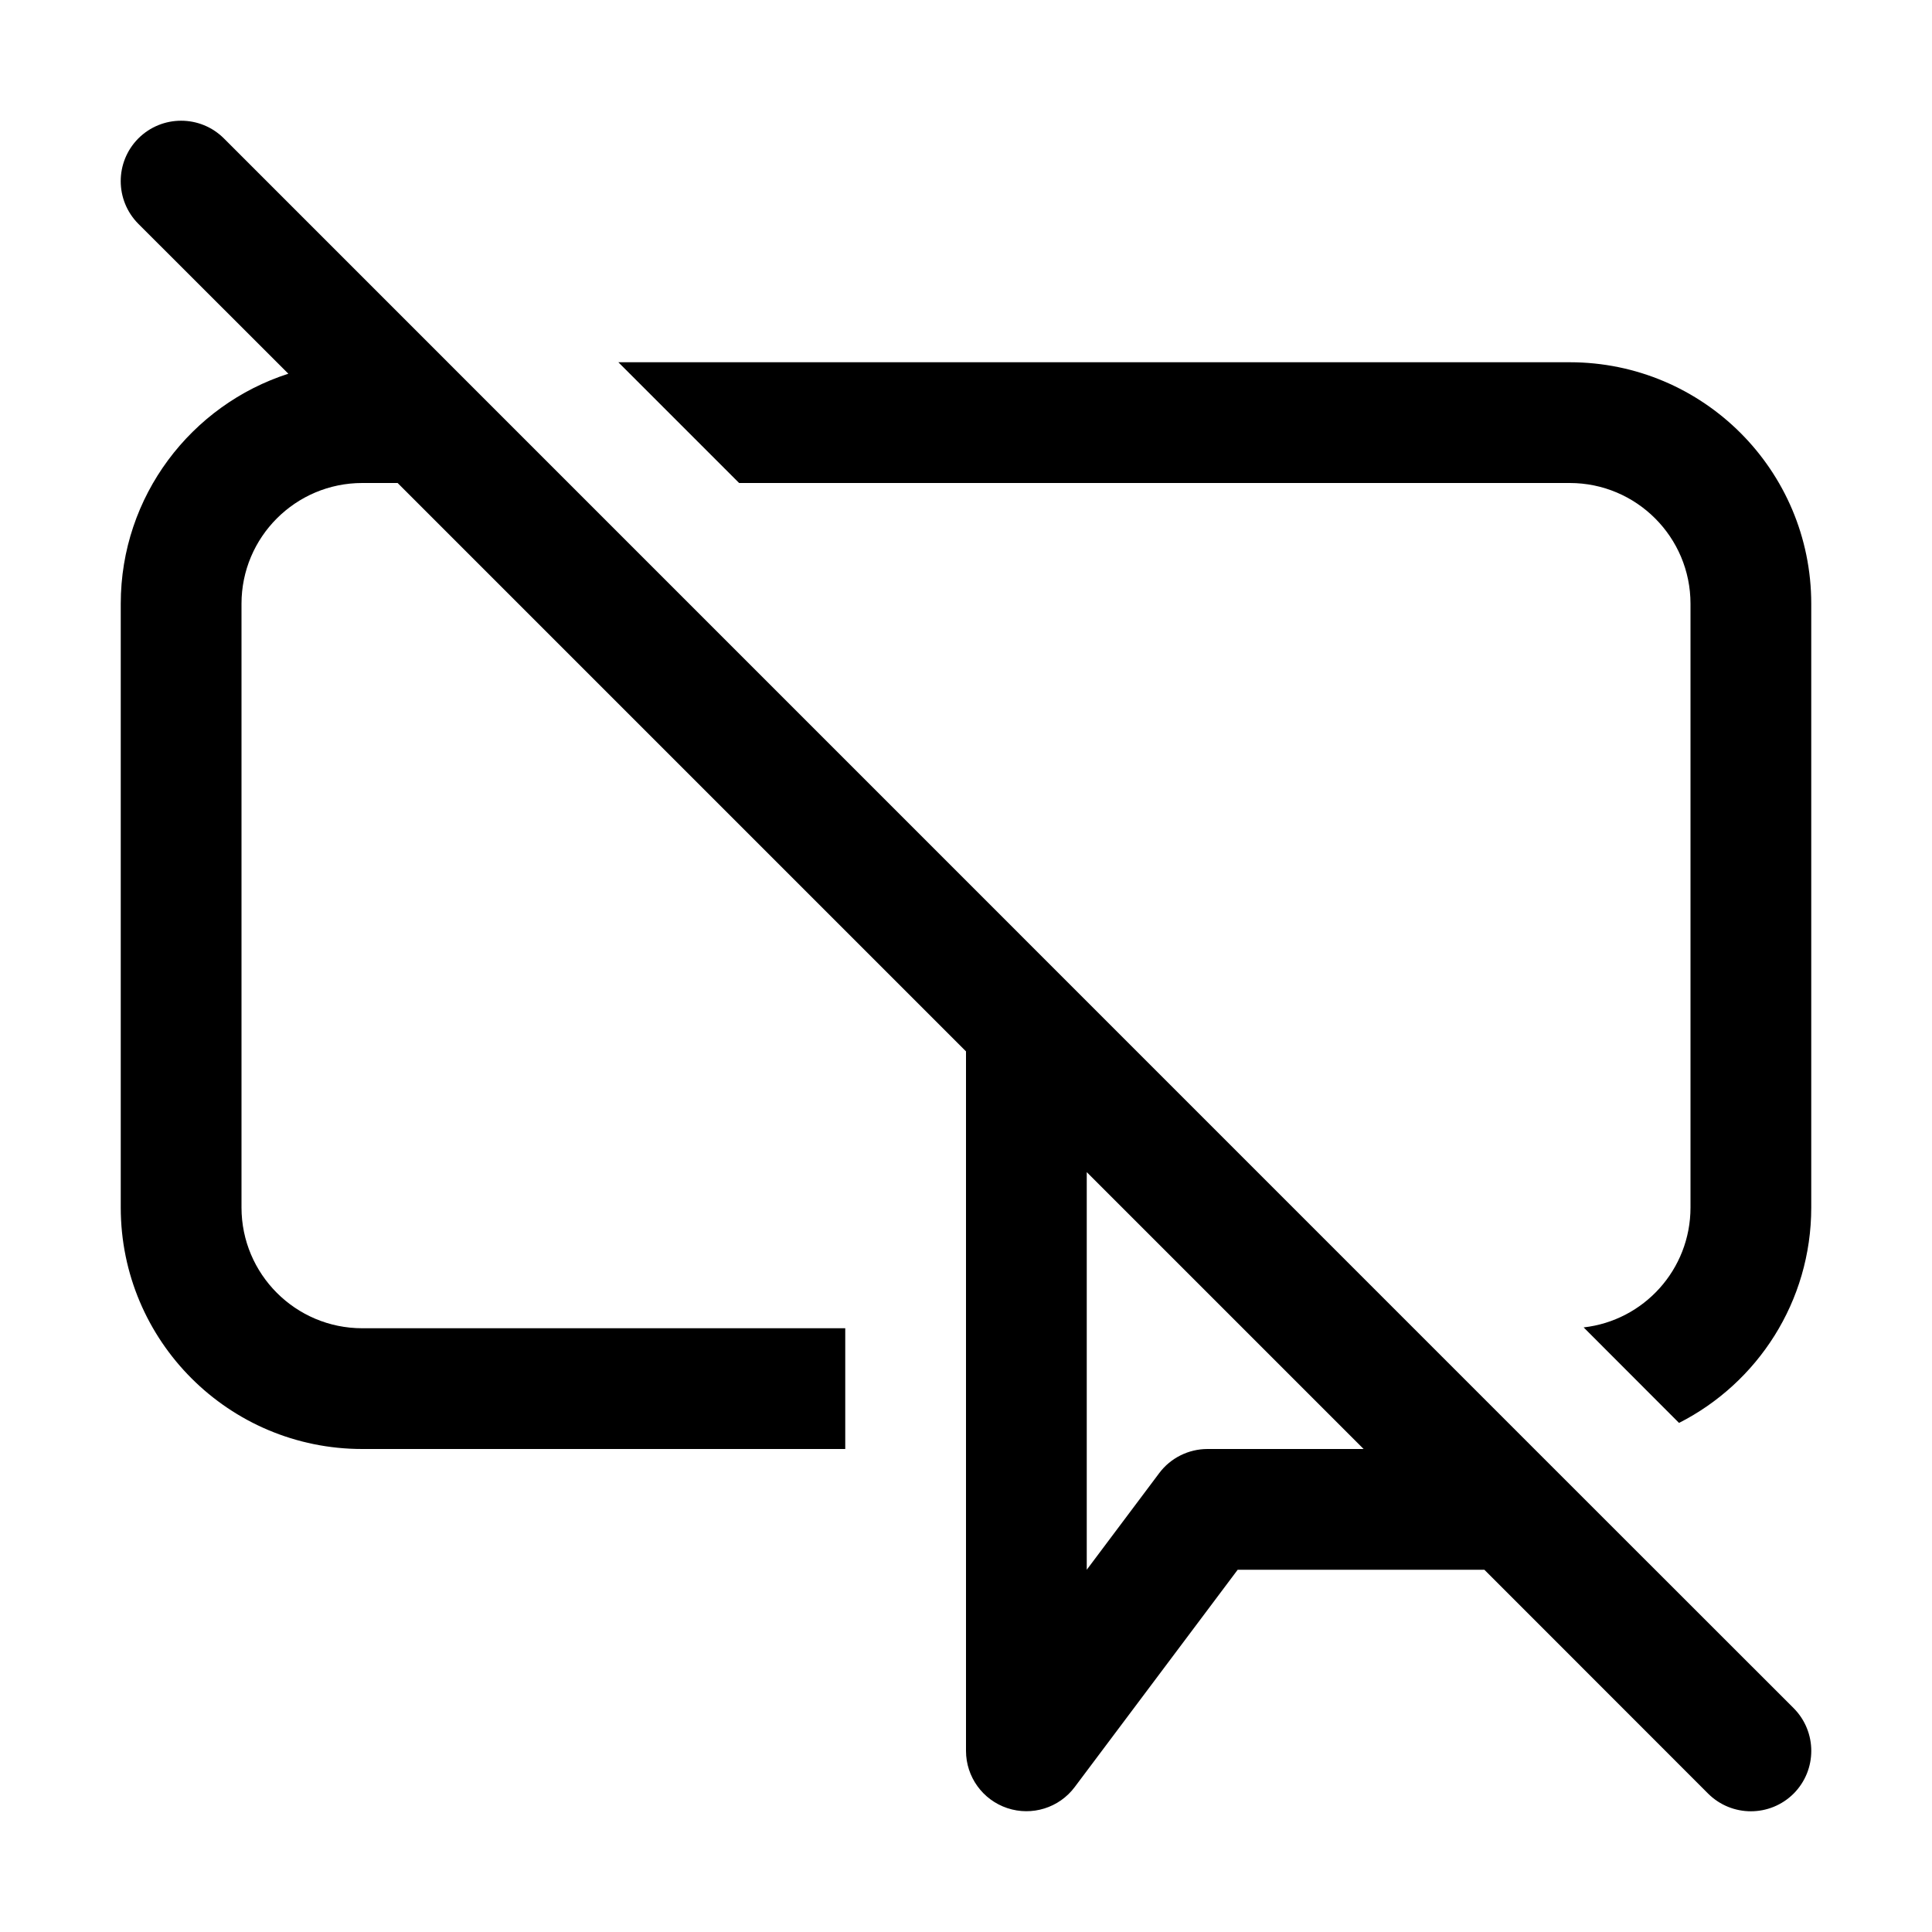 <svg xmlns="http://www.w3.org/2000/svg" viewBox="0 0 16 16" fill="none"><path d="M12.293 13L14.146 14.854C14.342 15.049 14.658 15.049 14.854 14.854C15.049 14.658 15.049 14.342 14.854 14.146L12.854 12.147C12.854 12.147 12.854 12.147 12.854 12.147L1.854 1.146C1.658 0.951 1.342 0.951 1.146 1.146C0.951 1.342 0.951 1.658 1.146 1.854L2.388 3.095C1.583 3.354 1 4.109 1 5V10C1 11.105 1.895 12 3 12H7V11H3C2.448 11 2 10.552 2 10V5C2 4.448 2.448 4 3 4H3.293L8 8.707V14.5C8 14.715 8.138 14.906 8.342 14.974C8.546 15.042 8.771 14.972 8.9 14.8L10.25 13H12.293ZM11.293 12H10C9.843 12 9.694 12.074 9.6 12.2L9 13V9.707L11.293 12ZM13.115 10.993C13.613 10.937 14 10.514 14 10V5C14 4.448 13.552 4 13 4H6.121L5.121 3H13C14.105 3 15 3.895 15 5V10C15 10.779 14.555 11.454 13.905 11.784L13.115 10.993Z" fill="currentColor"/></svg>